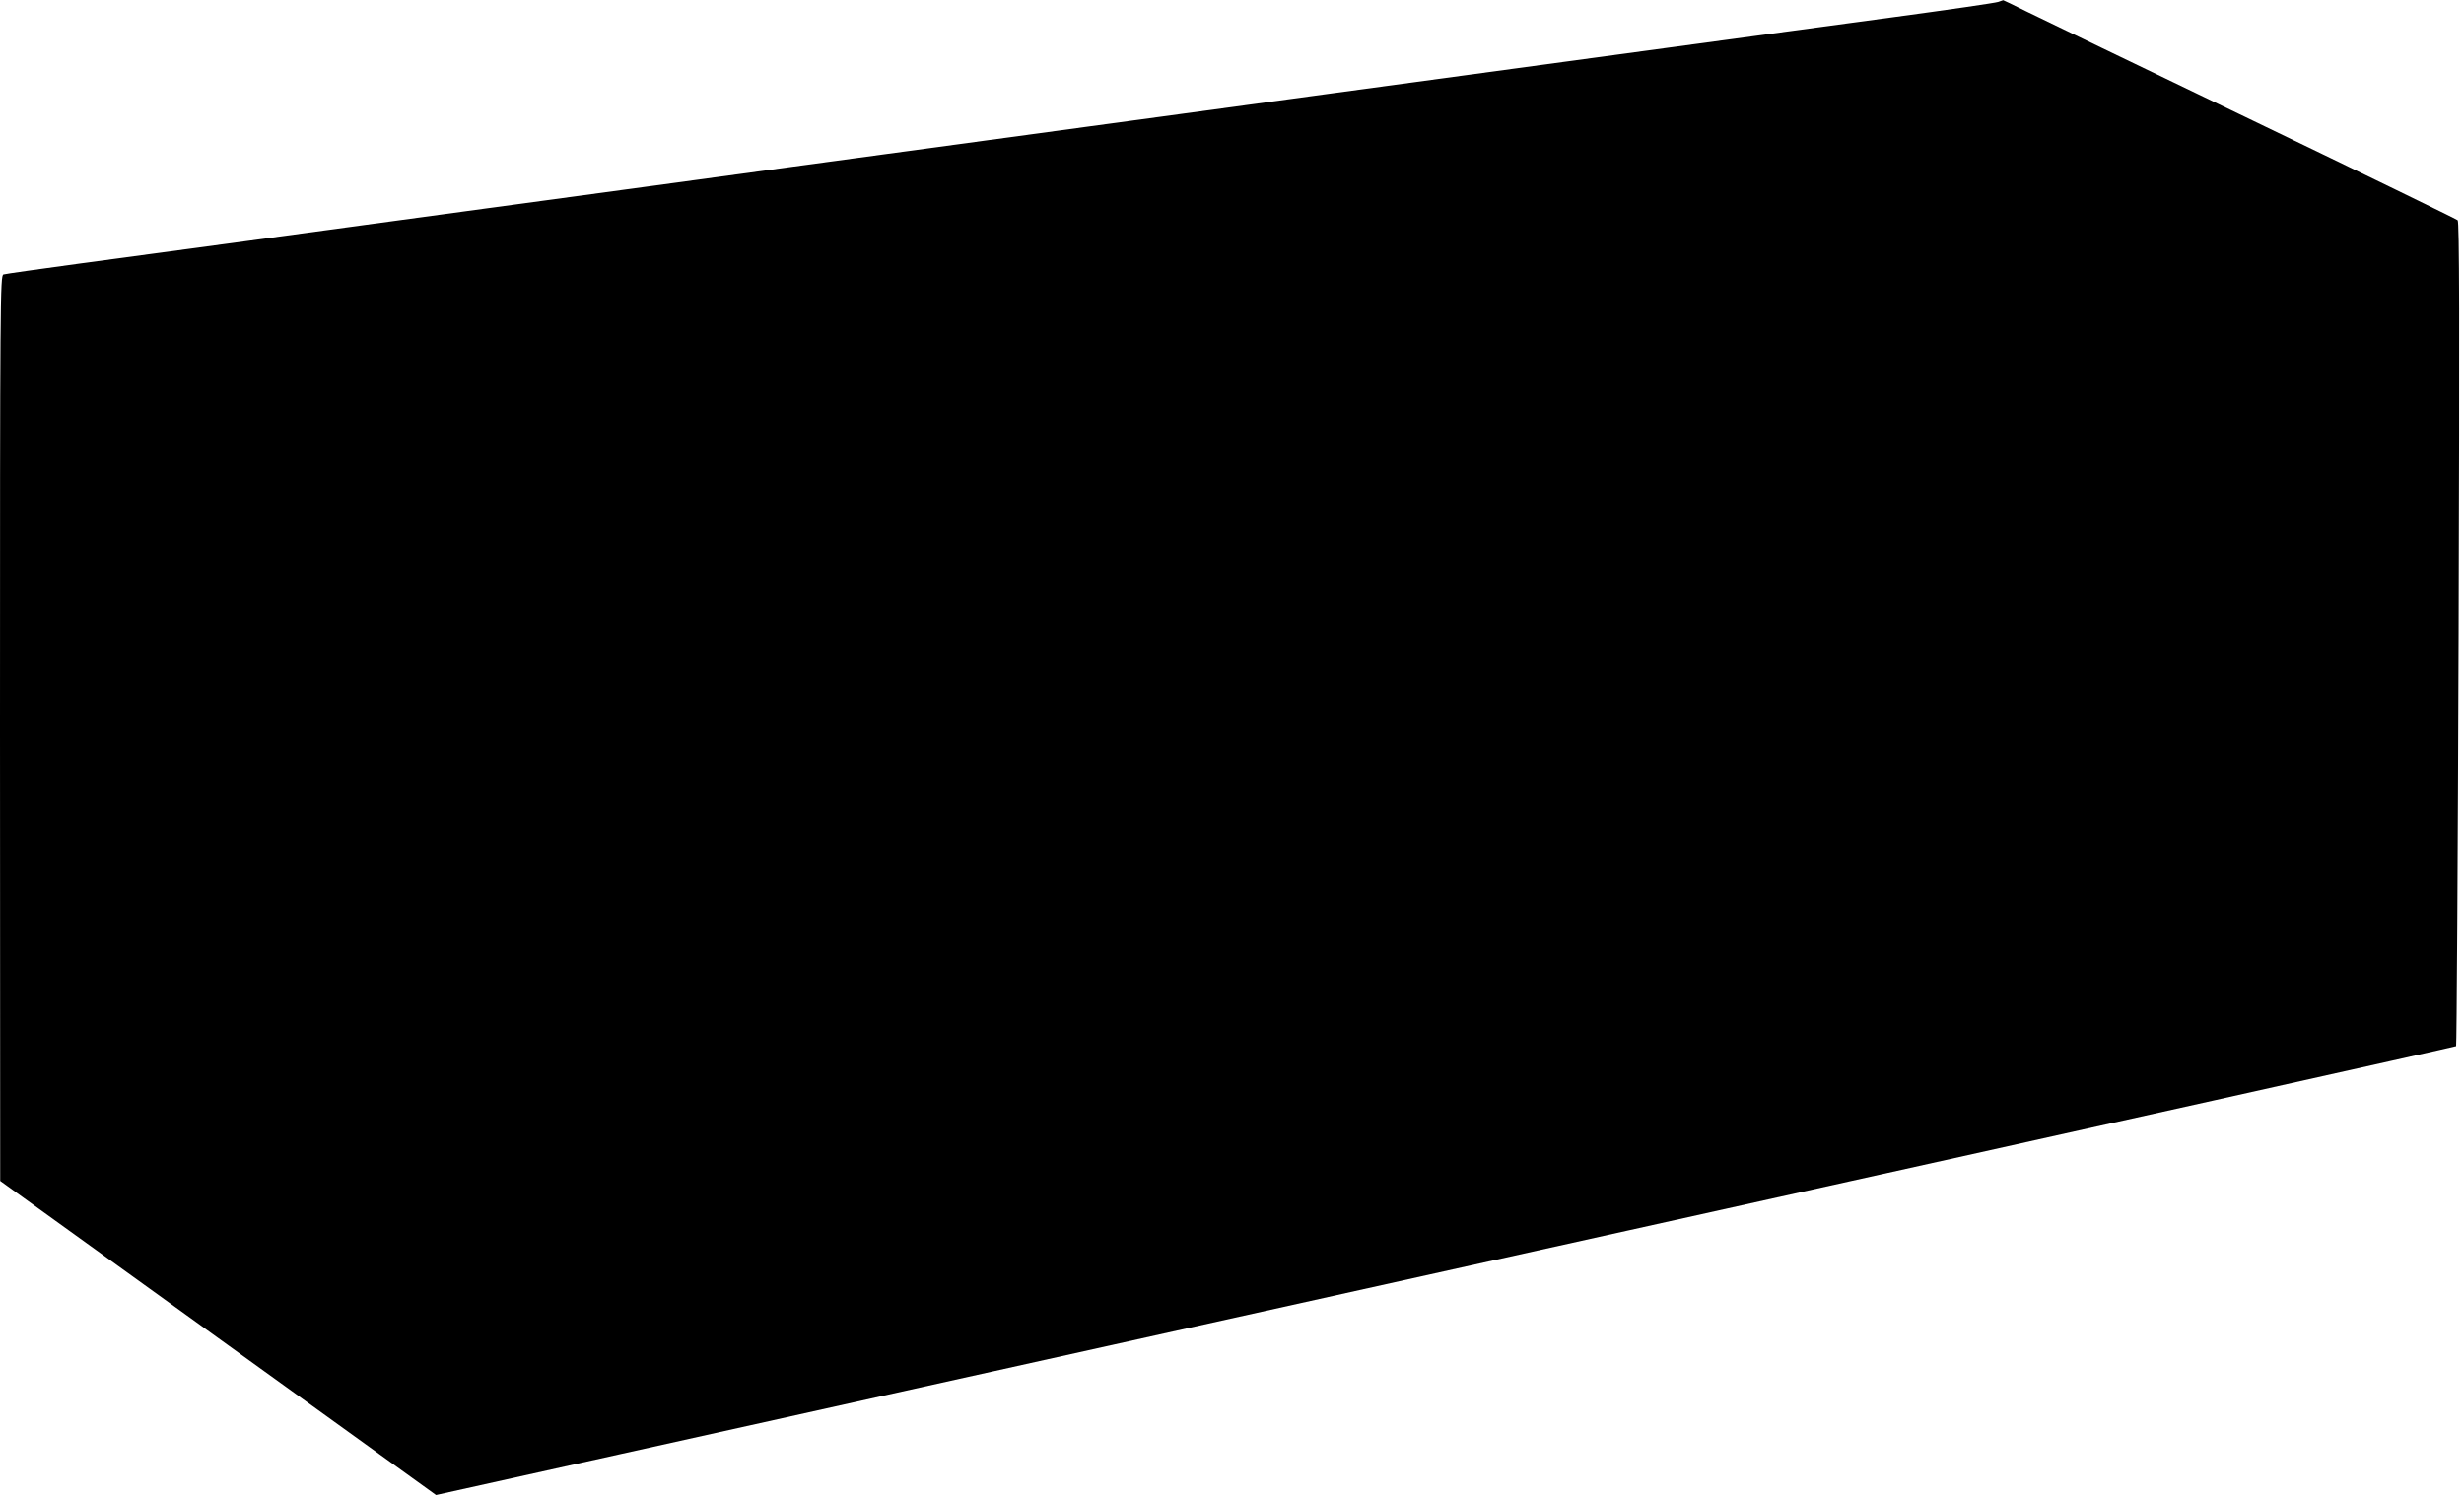 <?xml version="1.0" standalone="no"?>
<!DOCTYPE svg PUBLIC "-//W3C//DTD SVG 20010904//EN"
 "http://www.w3.org/TR/2001/REC-SVG-20010904/DTD/svg10.dtd">
<svg version="1.0" xmlns="http://www.w3.org/2000/svg"
 width="1280pt" height="778pt" viewBox="0 0 1280 778"
 preserveAspectRatio="xMidYMid meet">
<g transform="translate(0,778) scale(0.1,-0.1)"
fill="#000000" stroke="none">
<path d="M10380 7770 c-14 -5 -261 -41 -550 -80 -289 -39 -721 -98 -960 -130
-508 -69 -1259 -171 -1987 -270 -285 -39 -615 -84 -733 -100 -118 -16 -350
-48 -515 -70 -165 -22 -397 -54 -515 -70 -118 -16 -350 -48 -515 -70 -165 -22
-397 -54 -515 -70 -118 -16 -448 -61 -733 -100 -507 -69 -1034 -140 -2059
-280 -282 -38 -682 -92 -888 -120 -206 -28 -383 -53 -392 -56 -17 -5 -18 -126
-18 -2357 l1 -2352 1132 -816 1132 -816 960 213 c528 118 2888 641 5244 1164
2356 522 4287 952 4290 955 3 4 9 968 13 2143 5 1646 4 2140 -5 2148 -7 6
-487 240 -1067 519 -580 279 -1109 534 -1174 566 -66 33 -120 59 -120 58 -1 0
-12 -4 -26 -9z"/>
</g>
</svg>

